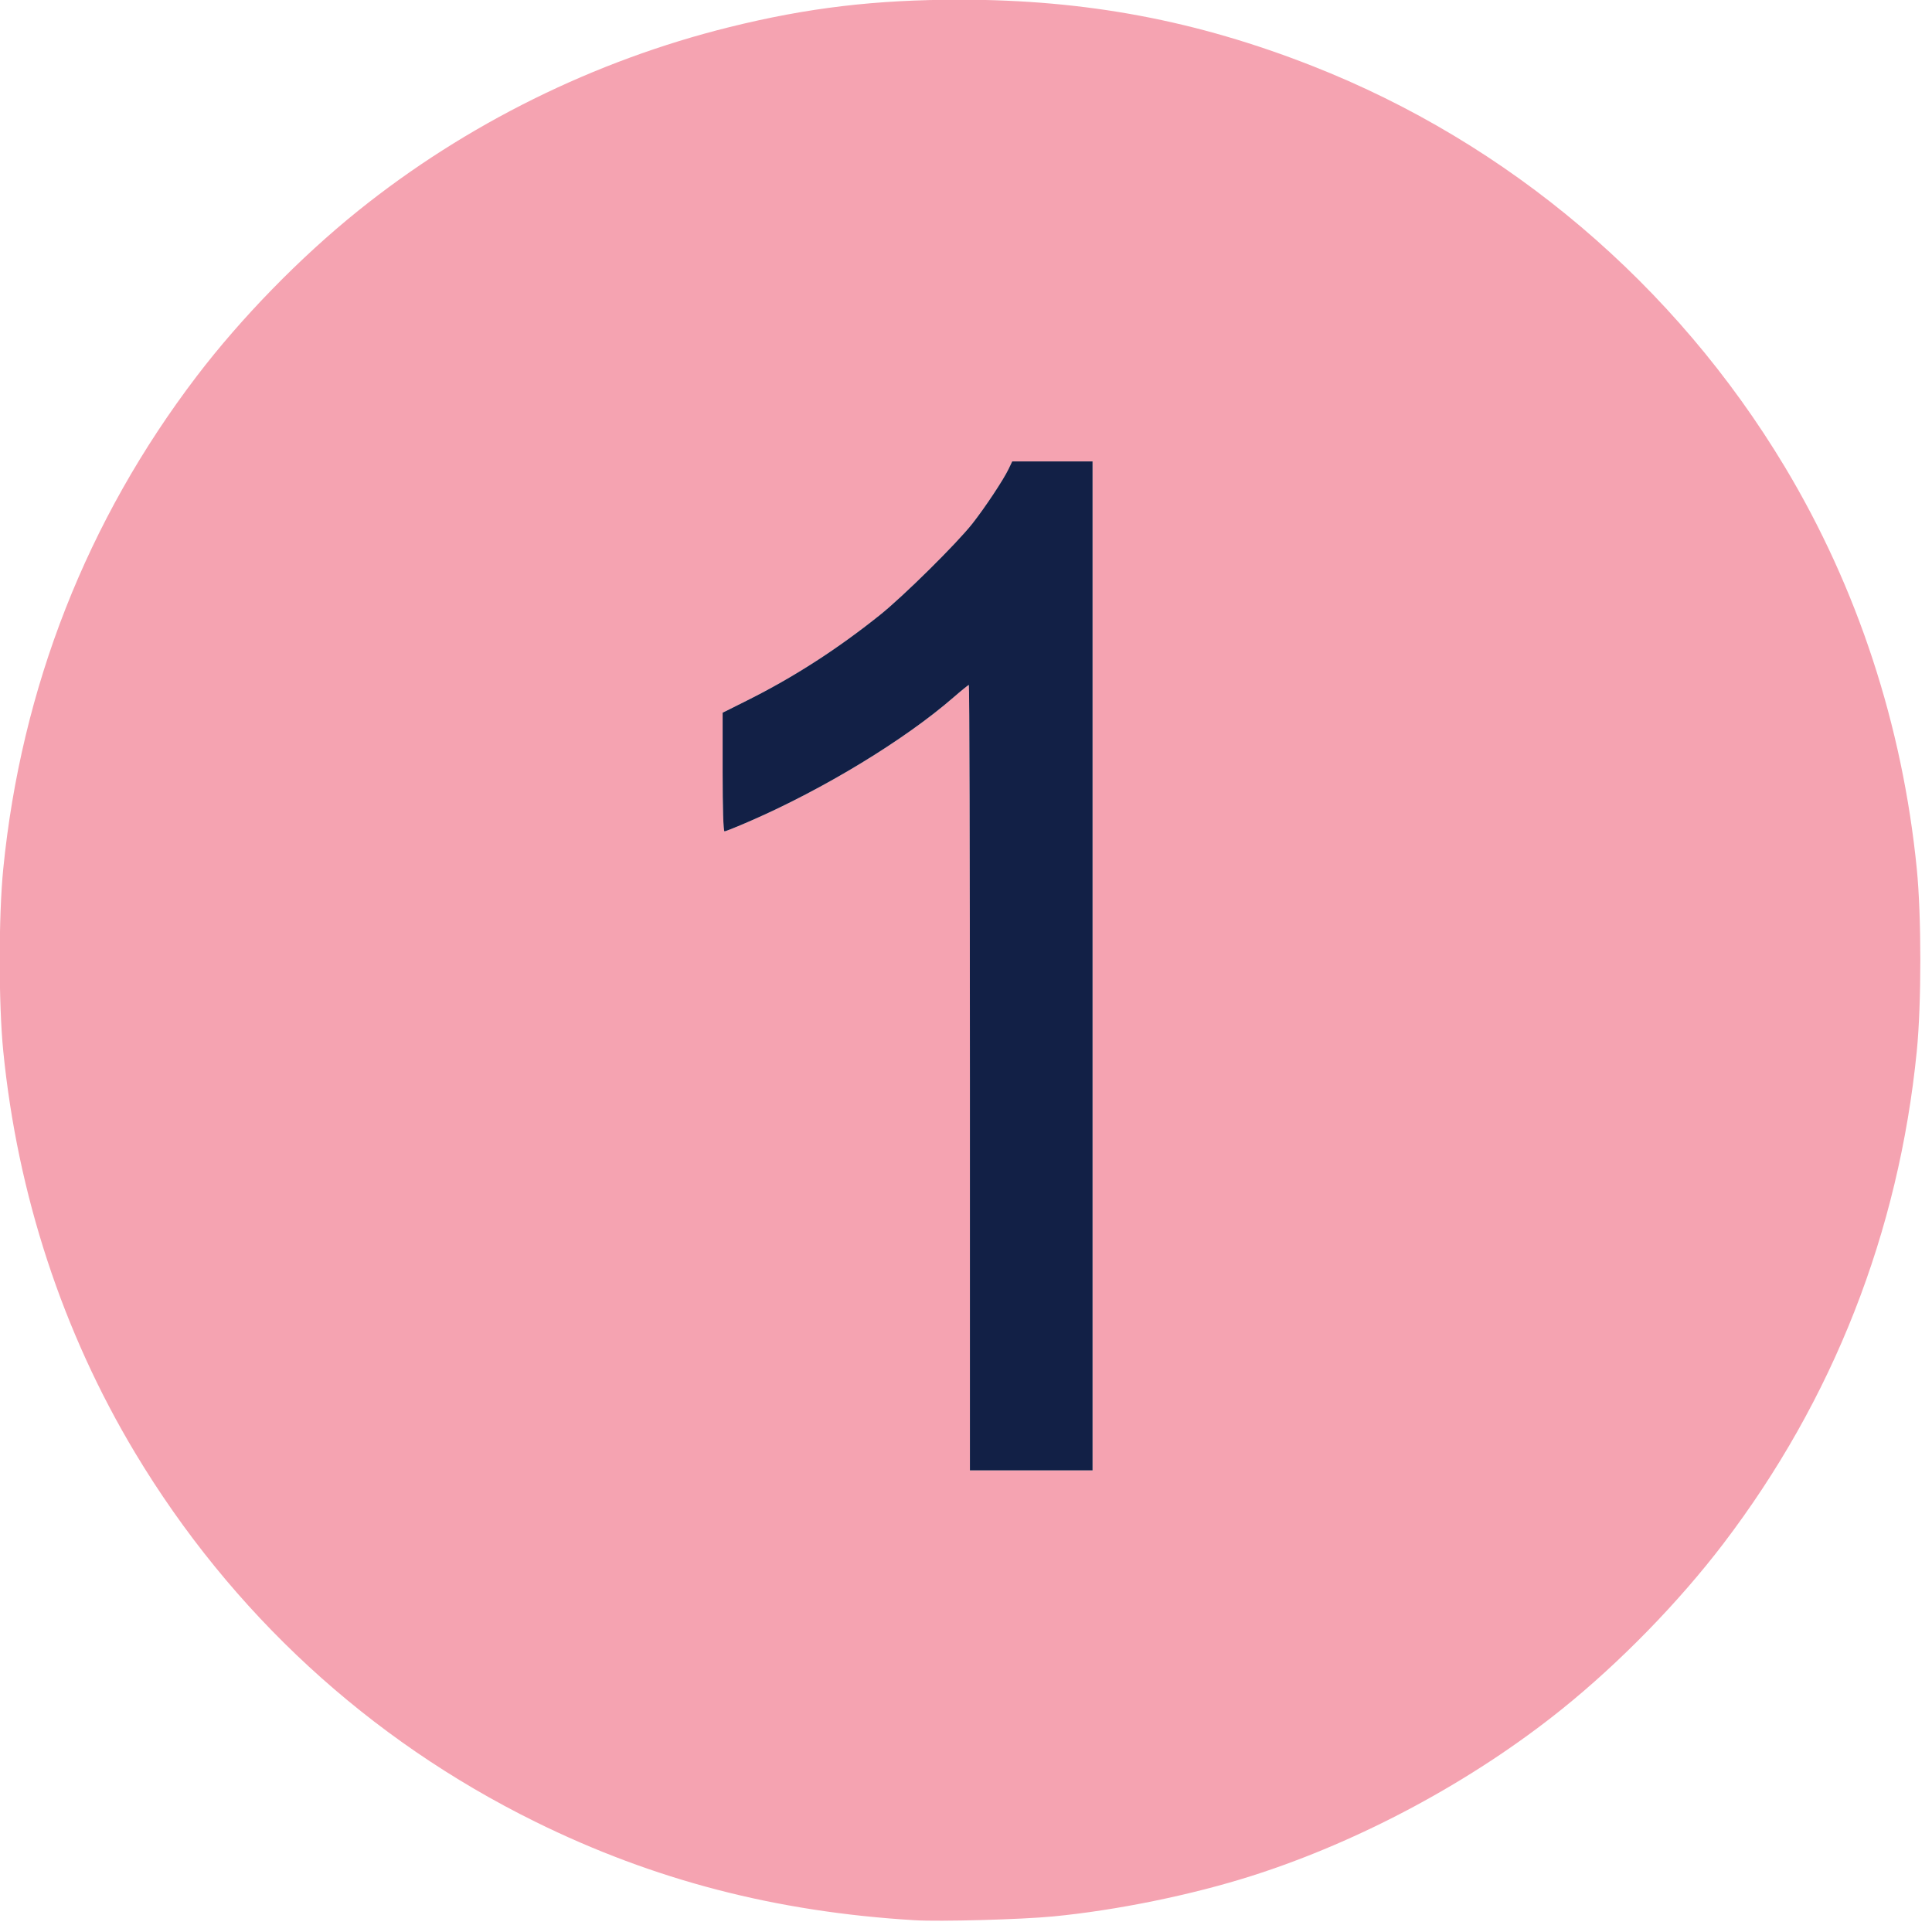 <?xml version="1.0" encoding="UTF-8" standalone="no"?>
<!-- Created with Inkscape (http://www.inkscape.org/) -->

<svg
   version="1.1"
   id="svg1"
   width="30"
   height="30"
   viewBox="0 0 30 30"
   sodipodi:docname="2024-08-02_16-12-01.svg"
   inkscape:version="1.3.2 (091e20e, 2023-11-25, custom)"
   xmlns:inkscape="http://www.inkscape.org/namespaces/inkscape"
   xmlns:sodipodi="http://sodipodi.sourceforge.net/DTD/sodipodi-0.dtd"
   xmlns="http://www.w3.org/2000/svg"
   xmlns:svg="http://www.w3.org/2000/svg">
  <defs
     id="defs1" />
  <sodipodi:namedview
     id="namedview1"
     pagecolor="#ffffff"
     bordercolor="#000000"
     borderopacity="0.25"
     inkscape:showpageshadow="2"
     inkscape:pageopacity="0.0"
     inkscape:pagecheckerboard="0"
     inkscape:deskcolor="#d1d1d1"
     inkscape:zoom="18.786856"
     inkscape:cx="28.211213"
     inkscape:cy="16.474284"
     inkscape:window-width="1920"
     inkscape:window-height="1009"
     inkscape:window-x="1912"
     inkscape:window-y="818"
     inkscape:window-maximized="1"
     inkscape:current-layer="g1" />
  <g
     inkscape:groupmode="layer"
     inkscape:label="Image"
     id="g1"
     transform="translate(-11.807,-13.023)">
    <g
       id="g2"
       transform="matrix(0.064,0,0,0.064,11.047,12.262)">
      <path
         style="fill:#f5a3b1"
         d="M 233.76,477.781 C 200.17,475.771 170.477,468.061 141.749,453.889 101.313,433.941 67.949,403.191 44.669,364.413 27.072,335.101 16.126,301.747 12.661,266.88 c -1.139,-11.464 -1.139,-32.696 0,-44.16 C 17.034,178.719 32.972,138.12 59.581,103.2 70.39,89.015 84.694,74.349 98.732,63.058 124.902,42.01 156.099,26.577 188.88,18.462 c 18.989,-4.701 35.341,-6.643 55.92,-6.643 30.582,0 57.394,5.041 85.474,16.07 47.641,18.712 88.079,53.028 114.657,97.299 17.597,29.312 28.543,62.666 32.008,97.533 1.139,11.464 1.139,32.696 0,44.16 -4.373,44.001 -20.31,84.6 -46.92,119.52 -10.809,14.185 -25.113,28.851 -39.151,40.142 -21.718,17.468 -48.846,32.054 -75.268,40.47 -14.594,4.648 -32.787,8.365 -48.24,9.854 -7.766,0.748 -27.439,1.284 -33.6,0.916 z M 276.96,246.24 v -122.4 h -9.751 -9.751 l -0.858,1.8 c -1.245,2.613 -5.688,9.321 -8.786,13.266 -3.772,4.803 -16.748,17.635 -22.414,22.167 -10.481,8.382 -20.961,15.126 -32.32,20.798 l -5.88,2.936 v 14.396 c 0,8.873 0.177,14.396 0.461,14.396 0.253,0 3.007,-1.107 6.12,-2.46 17.937,-7.797 37.564,-19.727 49.439,-30.052 1.903,-1.654 3.577,-3.008 3.72,-3.008 0.143,0 0.26,42.876 0.26,95.28 v 95.28 h 14.88 14.88 z"
         id="path3" />
      <path
         style="fill:#122046"
         d="m 247.2,273.36 c 0,-52.404 -0.117,-95.28 -0.26,-95.28 -0.143,0 -1.817,1.354 -3.72,3.008 -11.875,10.325 -31.502,22.255 -49.439,30.052 -3.113,1.353 -5.867,2.46 -6.12,2.46 -0.284,0 -0.461,-5.524 -0.461,-14.396 v -14.396 l 5.88,-2.936 c 11.359,-5.672 21.839,-12.416 32.32,-20.798 5.667,-4.532 18.642,-17.364 22.414,-22.167 3.098,-3.945 7.541,-10.653 8.786,-13.266 l 0.858,-1.8 h 9.751 9.751 v 122.4 122.4 H 262.08 247.2 Z"
         id="path2" />
    </g>
  </g>
</svg>
